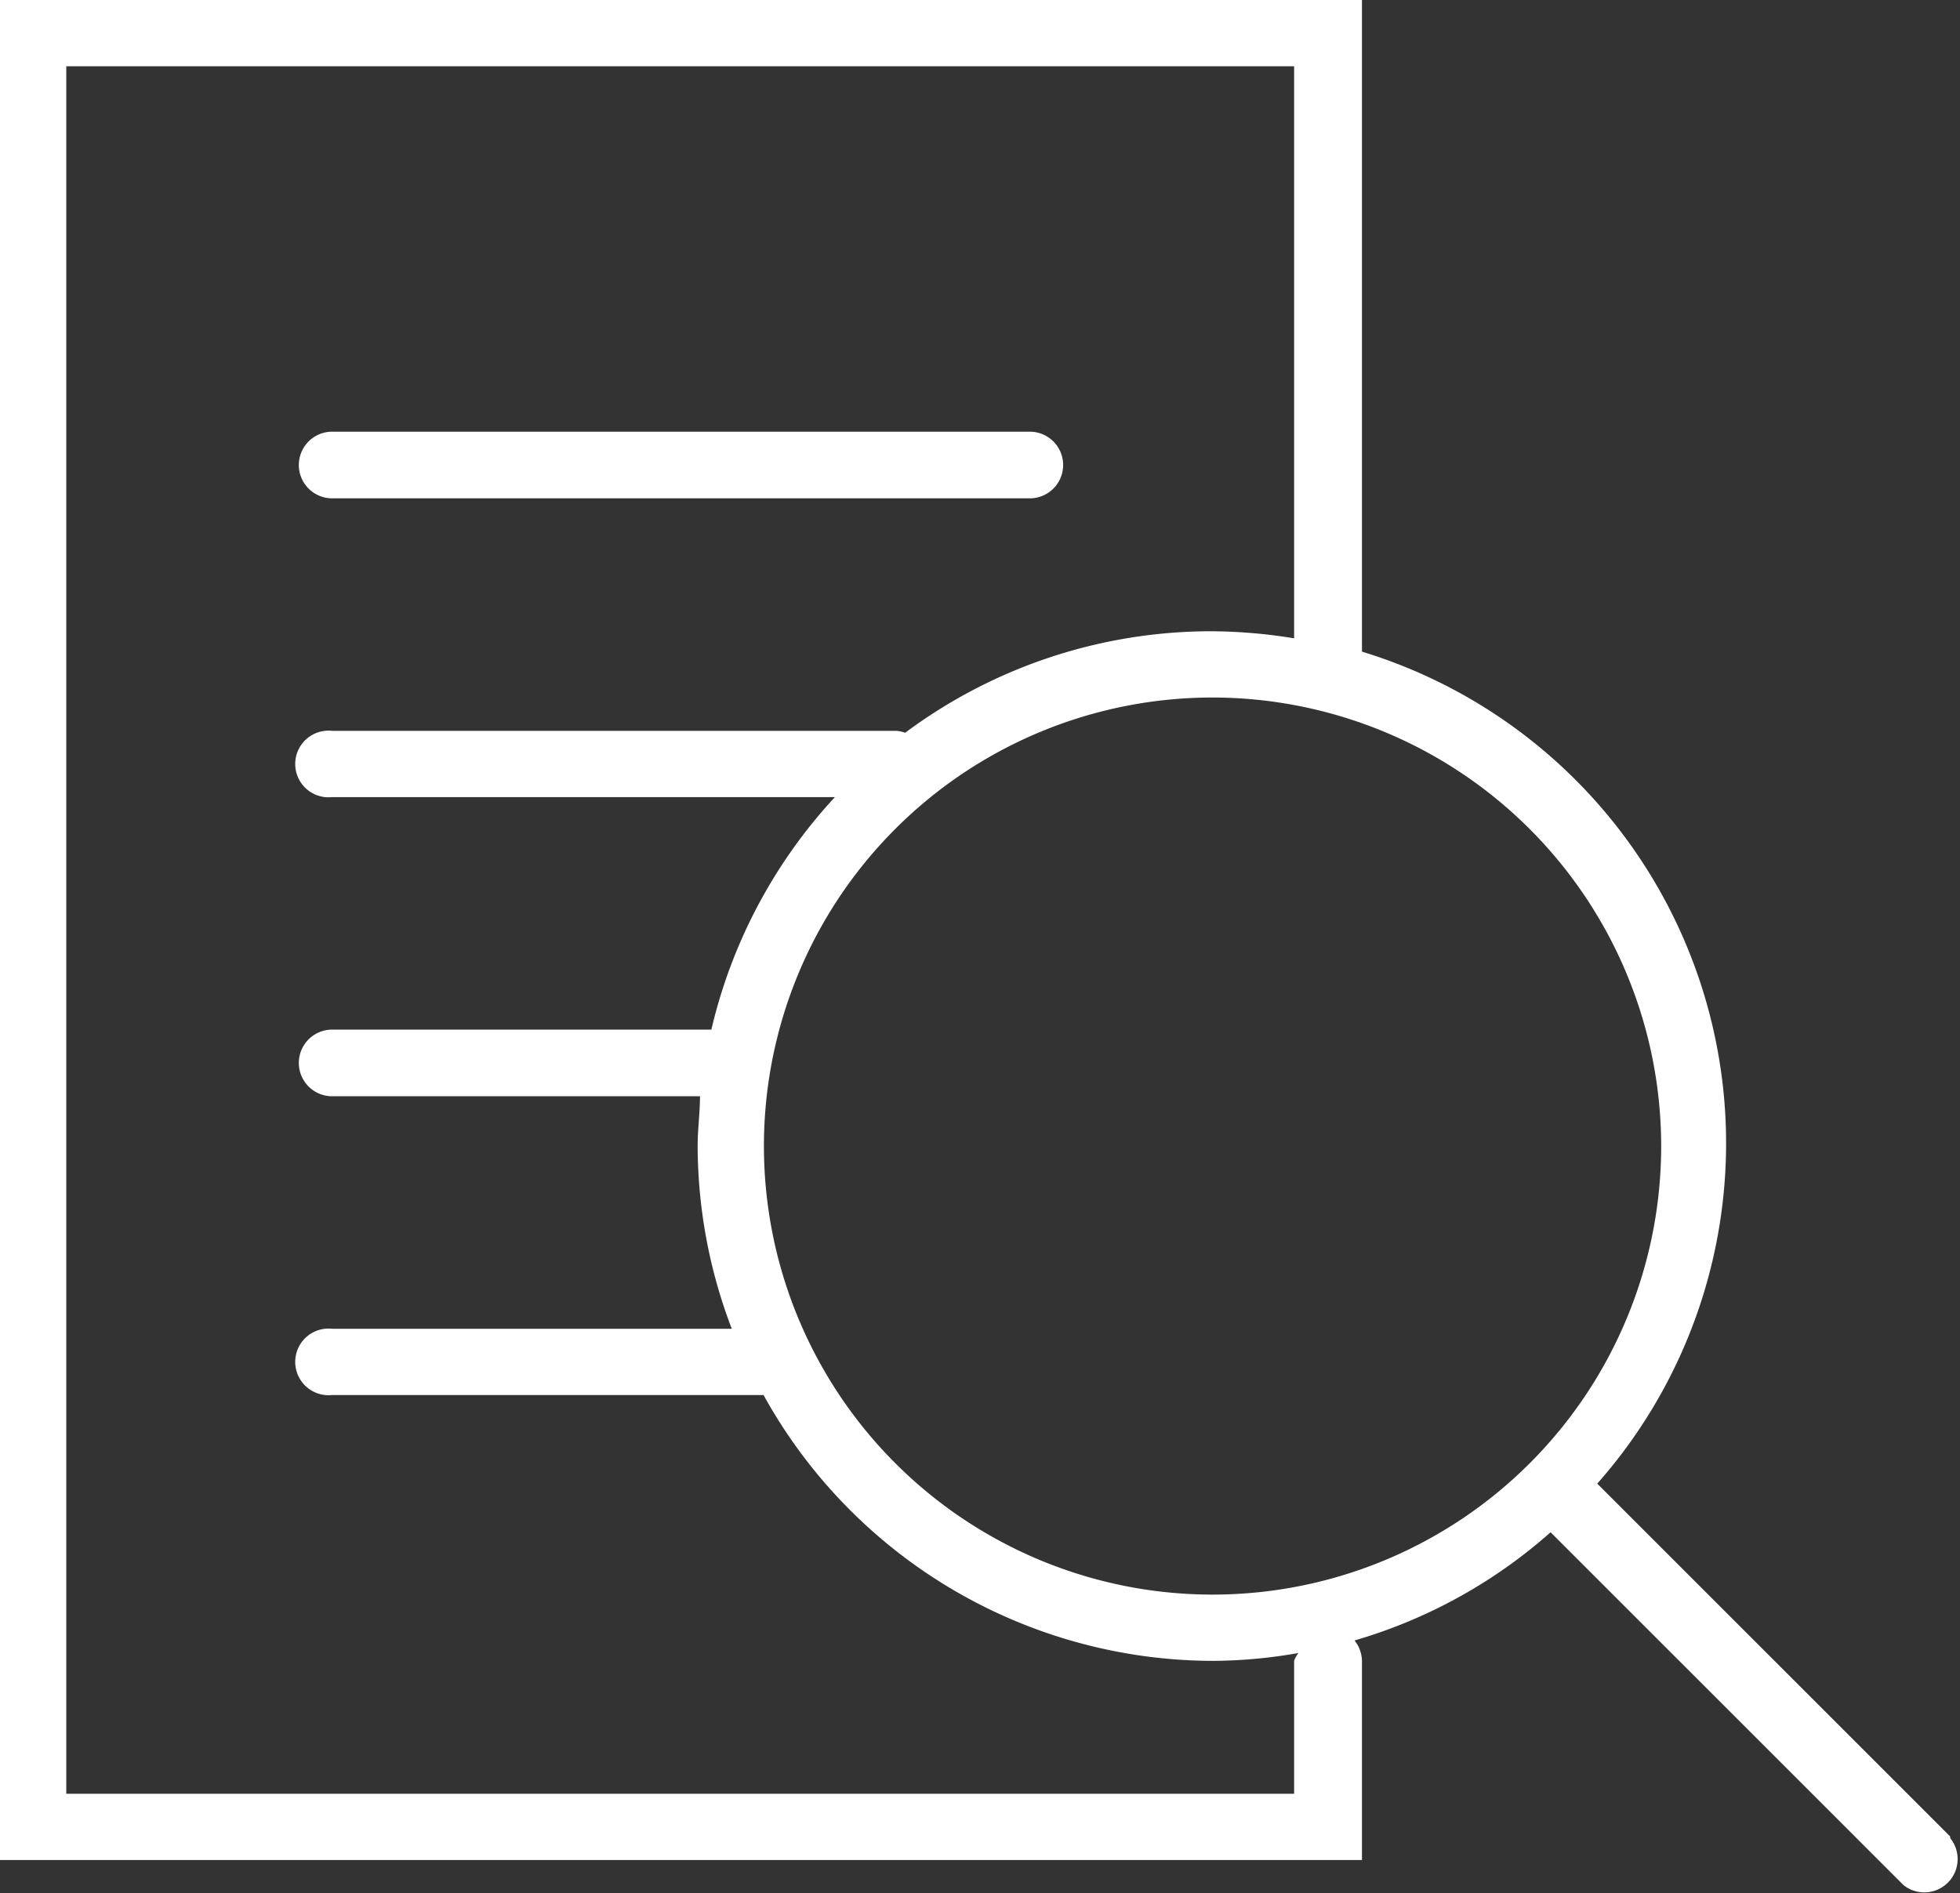 <svg id="Layer_1" data-name="Layer 1" xmlns="http://www.w3.org/2000/svg" viewBox="0 0 49.98 48.29"><rect x="0" y="0" width="49.98" height="48.29" fill="#333333" stroke="none"/><defs><style>.cls-1{fill:#fff;}</style></defs><title>icon SEARCH</title><path class="cls-1" d="M49.73,46.84l-9-9a13.11,13.11,0,0,0-6-21.22V0H0V47.44H34.73V42.36a.85.85,0,0,0-.19-.52,13,13,0,0,0,5-2.76l9,9a.85.85,0,0,0,1.19-1.2ZM42.36,29.23A11.44,11.44,0,1,1,30.92,17.79,11.45,11.45,0,0,1,42.36,29.23ZM33,42.36v3.39H1.69V1.69H33V16.28a13.48,13.48,0,0,0-2.12-.18,13.07,13.07,0,0,0-7.8,2.59.7.7,0,0,0-.25-.05H8.47a.85.85,0,1,0,0,1.69H21.29a13.12,13.12,0,0,0-3.15,5.93H8.47a.85.85,0,1,0,0,1.7h9.38c0,.41-.06.84-.06,1.27a13.12,13.12,0,0,0,.87,4.66H8.47a.85.85,0,1,0,0,1.69h11a13.12,13.12,0,0,0,11.48,6.78,12.85,12.85,0,0,0,2.16-.2A.71.71,0,0,0,33,42.36Z"/><path class="cls-1" d="M8.47,12.71H26.26a.85.85,0,0,0,0-1.7H8.47a.85.85,0,1,0,0,1.7Z"/></svg>